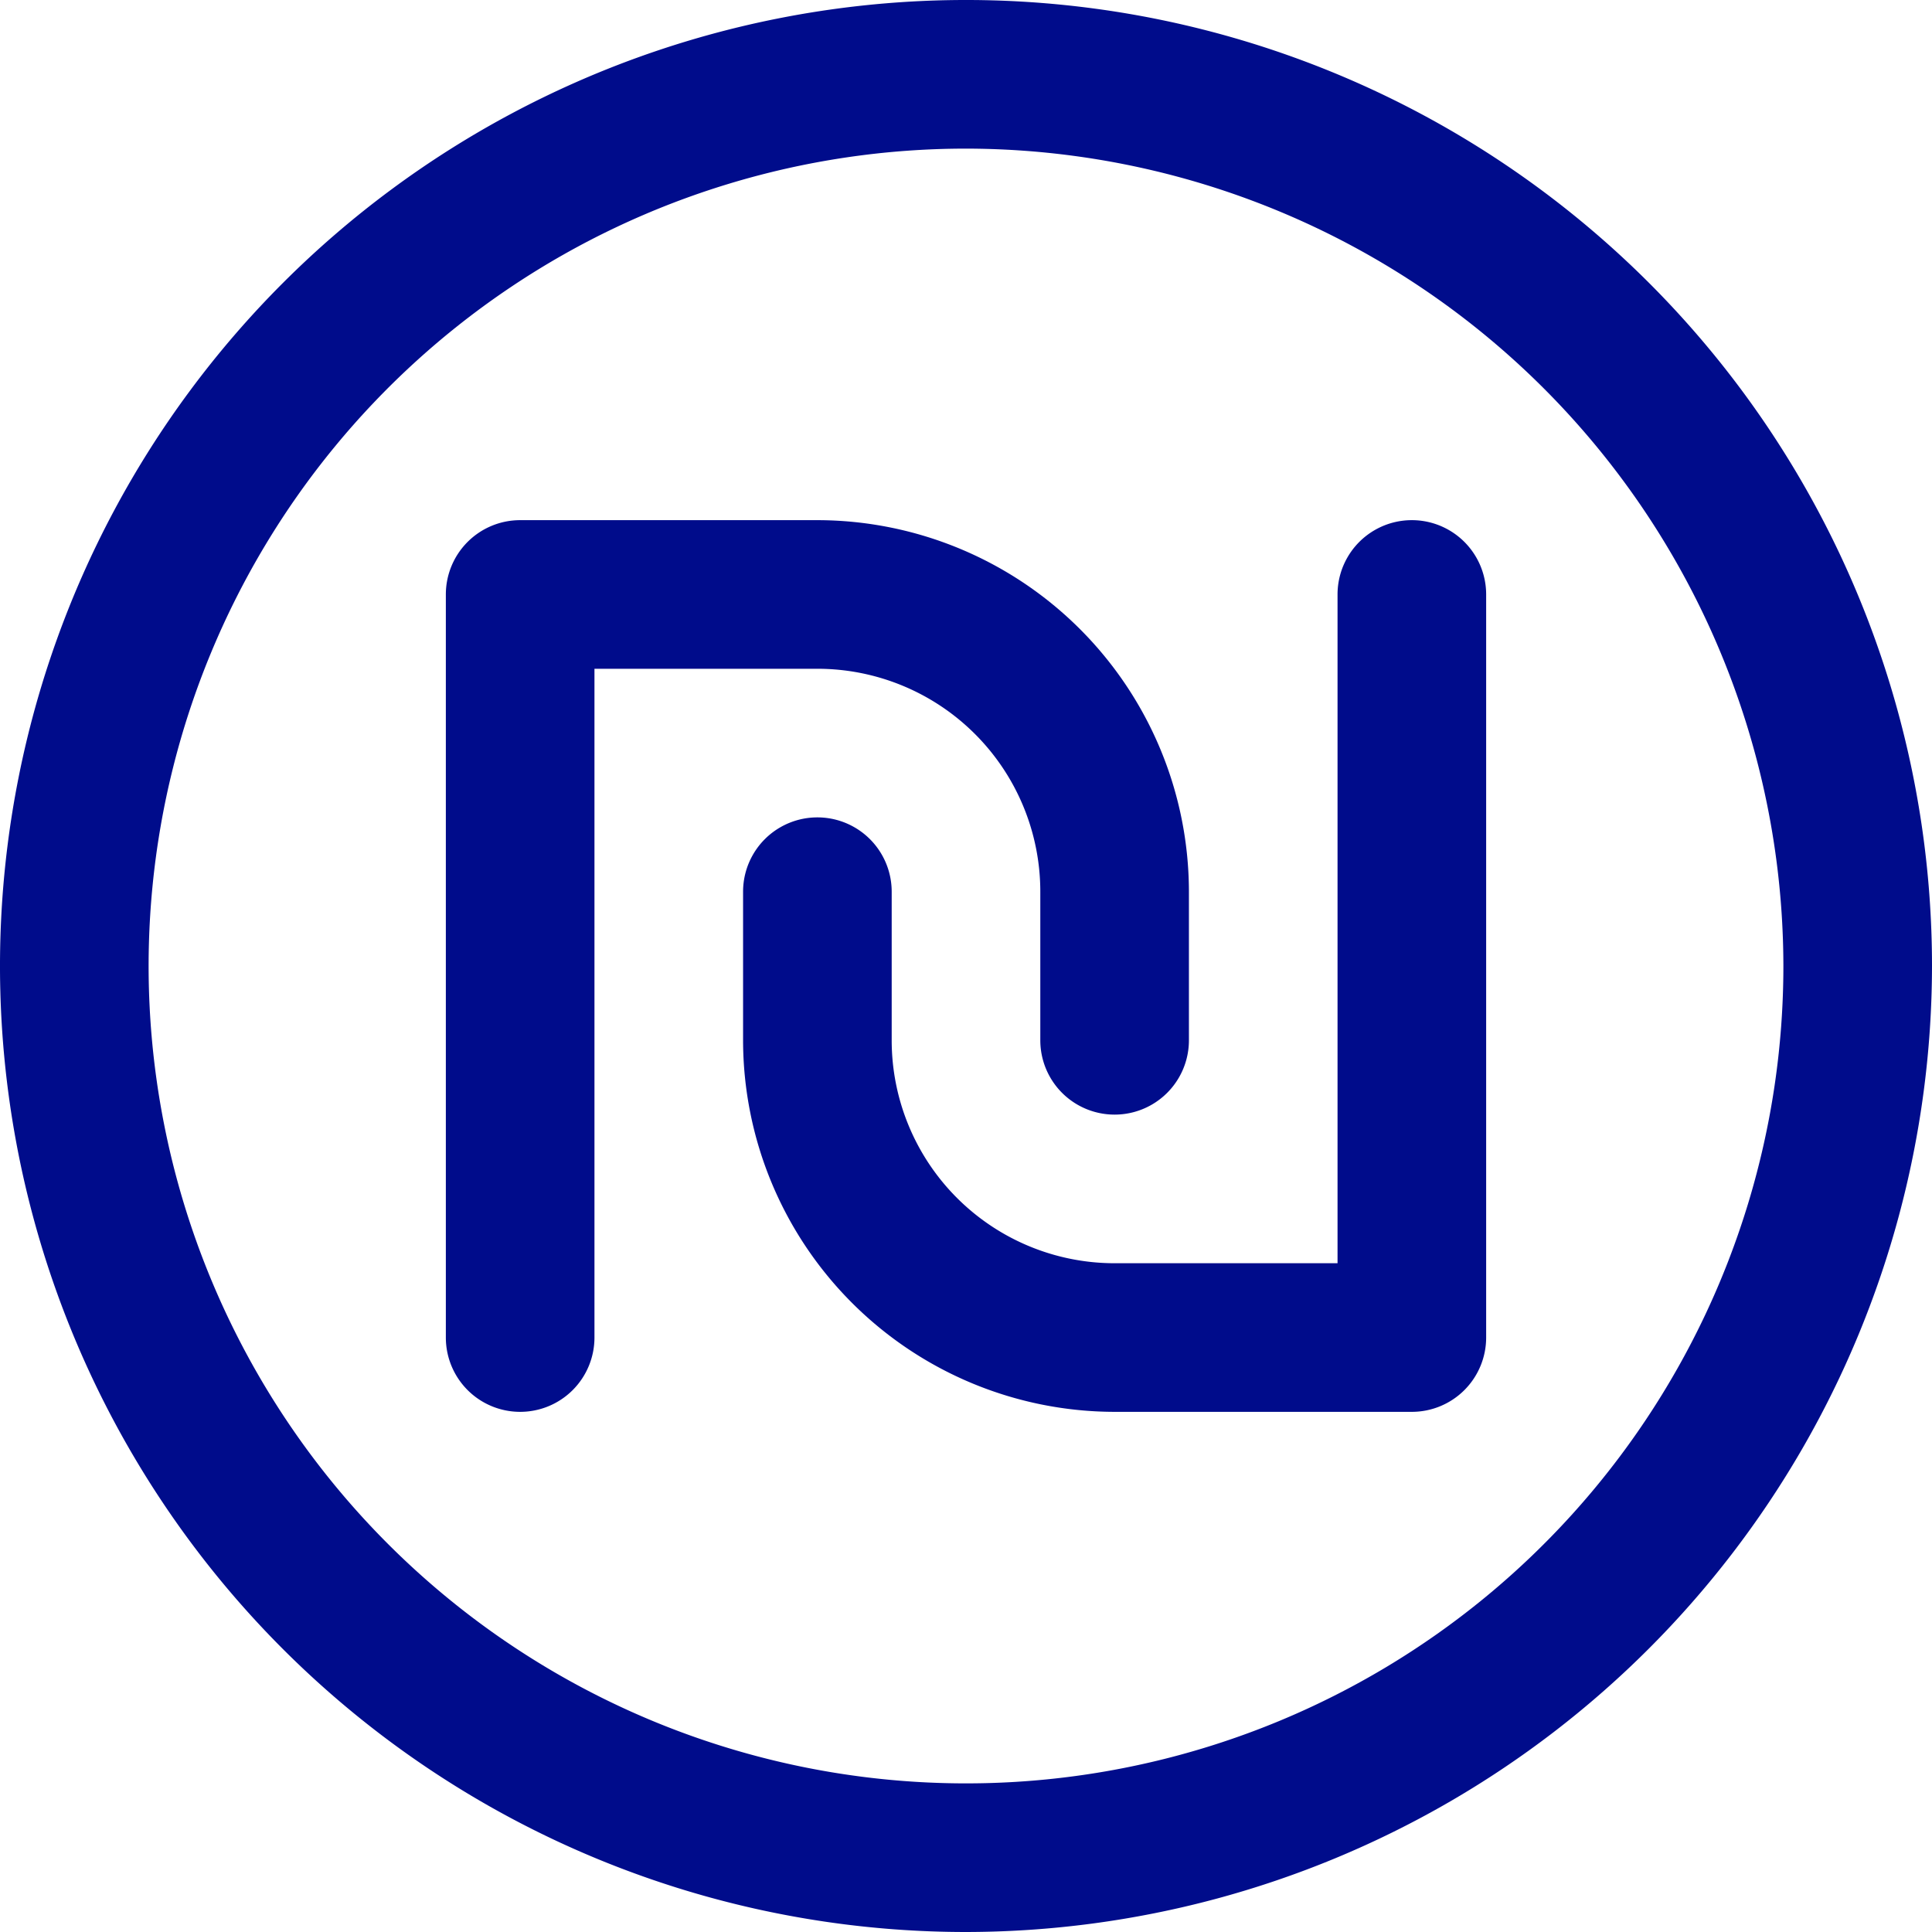 <?xml version="1.0" encoding="UTF-8" standalone="no"?><svg xmlns="http://www.w3.org/2000/svg" xmlns:xlink="http://www.w3.org/1999/xlink" fill="#000c8b" height="26" preserveAspectRatio="xMidYMid meet" version="1" viewBox="0.0 0.0 26.0 26.0" width="26" zoomAndPan="magnify"><g data-name="Layer 2"><g data-name="Layer 1" id="change1_1"><path d="M13,26A13,13,0,1,1,26,13,13.015,13.015,0,0,1,13,26ZM13,2A11,11,0,1,0,24,13,11.013,11.013,0,0,0,13,2Z"/><path d="M19,19H15a5.006,5.006,0,0,1-5-5V12a1,1,0,0,1,2,0v2a3,3,0,0,0,3,3h3V8a1,1,0,0,1,2,0V18A1,1,0,0,1,19,19Z"/><path d="M7,19a1,1,0,0,1-1-1V8A1,1,0,0,1,7,7h4a5.006,5.006,0,0,1,5,5v2a1,1,0,0,1-2,0V12a3,3,0,0,0-3-3H8v9A1,1,0,0,1,7,19Z"/></g></g></svg>